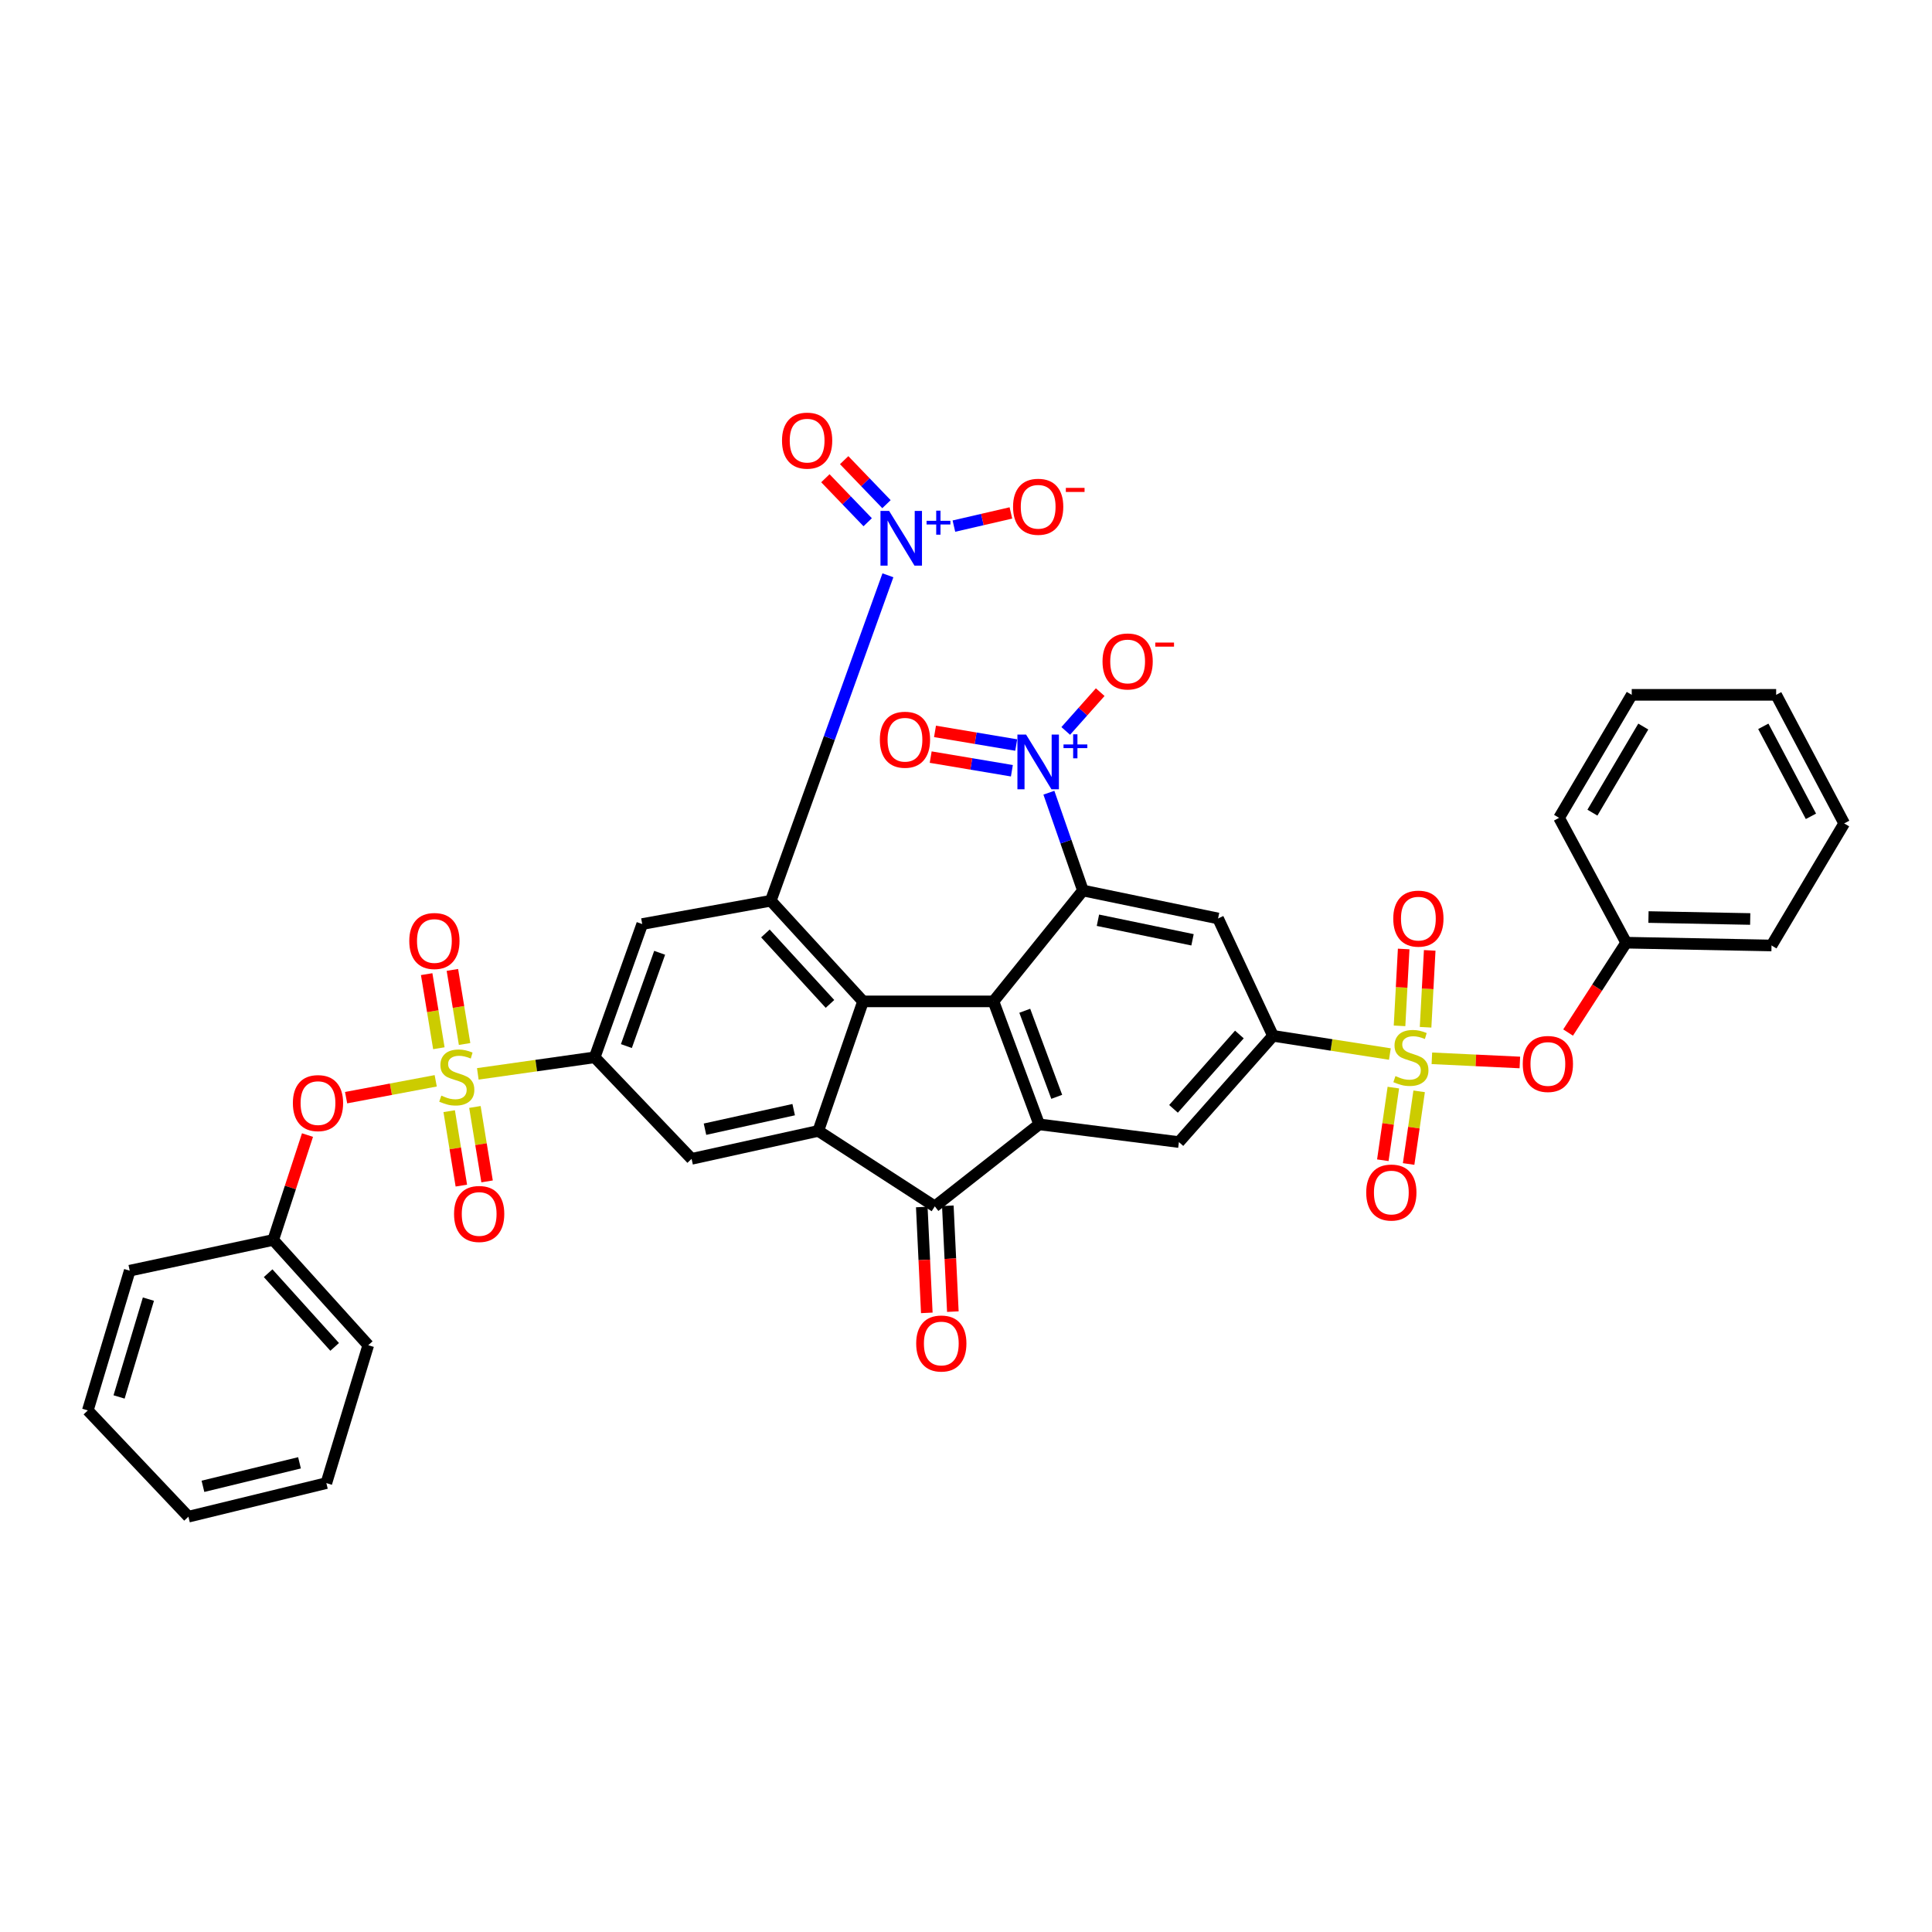 <?xml version='1.0' encoding='iso-8859-1'?>
<svg version='1.1' baseProfile='full'
              xmlns='http://www.w3.org/2000/svg'
                      xmlns:rdkit='http://www.rdkit.org/xml'
                      xmlns:xlink='http://www.w3.org/1999/xlink'
                  xml:space='preserve'
width='1000px' height='1000px' viewBox='0 0 1000 1000'>
<!-- END OF HEADER -->
<rect style='opacity:1.0;fill:#FFFFFF;stroke:none' width='1000' height='1000' x='0' y='0'> </rect>
<path class='bond-11' d='M 719.397,545.567 L 689.152,540.859' style='fill:none;fill-rule:evenodd;stroke:#CCCC00;stroke-width:6px;stroke-linecap:butt;stroke-linejoin:miter;stroke-opacity:1' />
<path class='bond-11' d='M 689.152,540.859 L 658.907,536.151' style='fill:none;fill-rule:evenodd;stroke:#000000;stroke-width:6px;stroke-linecap:butt;stroke-linejoin:miter;stroke-opacity:1' />
<path class='bond-17' d='M 741.137,547.776 L 763.906,548.857' style='fill:none;fill-rule:evenodd;stroke:#CCCC00;stroke-width:6px;stroke-linecap:butt;stroke-linejoin:miter;stroke-opacity:1' />
<path class='bond-17' d='M 763.906,548.857 L 786.676,549.938' style='fill:none;fill-rule:evenodd;stroke:#FF0000;stroke-width:6px;stroke-linecap:butt;stroke-linejoin:miter;stroke-opacity:1' />
<path class='bond-18' d='M 721.194,562.94 L 718.47,581.741' style='fill:none;fill-rule:evenodd;stroke:#CCCC00;stroke-width:6px;stroke-linecap:butt;stroke-linejoin:miter;stroke-opacity:1' />
<path class='bond-18' d='M 718.47,581.741 L 715.747,600.542' style='fill:none;fill-rule:evenodd;stroke:#FF0000;stroke-width:6px;stroke-linecap:butt;stroke-linejoin:miter;stroke-opacity:1' />
<path class='bond-18' d='M 734.549,564.874 L 731.825,583.675' style='fill:none;fill-rule:evenodd;stroke:#CCCC00;stroke-width:6px;stroke-linecap:butt;stroke-linejoin:miter;stroke-opacity:1' />
<path class='bond-18' d='M 731.825,583.675 L 729.101,602.477' style='fill:none;fill-rule:evenodd;stroke:#FF0000;stroke-width:6px;stroke-linecap:butt;stroke-linejoin:miter;stroke-opacity:1' />
<path class='bond-21' d='M 737.877,531.704 L 738.948,511.813' style='fill:none;fill-rule:evenodd;stroke:#CCCC00;stroke-width:6px;stroke-linecap:butt;stroke-linejoin:miter;stroke-opacity:1' />
<path class='bond-21' d='M 738.948,511.813 L 740.018,491.921' style='fill:none;fill-rule:evenodd;stroke:#FF0000;stroke-width:6px;stroke-linecap:butt;stroke-linejoin:miter;stroke-opacity:1' />
<path class='bond-21' d='M 724.402,530.979 L 725.473,511.088' style='fill:none;fill-rule:evenodd;stroke:#CCCC00;stroke-width:6px;stroke-linecap:butt;stroke-linejoin:miter;stroke-opacity:1' />
<path class='bond-21' d='M 725.473,511.088 L 726.544,491.196' style='fill:none;fill-rule:evenodd;stroke:#FF0000;stroke-width:6px;stroke-linecap:butt;stroke-linejoin:miter;stroke-opacity:1' />
<path class='bond-0' d='M 247.315,555.832 L 277.565,551.547' style='fill:none;fill-rule:evenodd;stroke:#CCCC00;stroke-width:6px;stroke-linecap:butt;stroke-linejoin:miter;stroke-opacity:1' />
<path class='bond-0' d='M 277.565,551.547 L 307.815,547.261' style='fill:none;fill-rule:evenodd;stroke:#000000;stroke-width:6px;stroke-linecap:butt;stroke-linejoin:miter;stroke-opacity:1' />
<path class='bond-16' d='M 225.525,559.425 L 202.333,563.786' style='fill:none;fill-rule:evenodd;stroke:#CCCC00;stroke-width:6px;stroke-linecap:butt;stroke-linejoin:miter;stroke-opacity:1' />
<path class='bond-16' d='M 202.333,563.786 L 179.142,568.147' style='fill:none;fill-rule:evenodd;stroke:#FF0000;stroke-width:6px;stroke-linecap:butt;stroke-linejoin:miter;stroke-opacity:1' />
<path class='bond-19' d='M 232.498,575.138 L 235.645,594.401' style='fill:none;fill-rule:evenodd;stroke:#CCCC00;stroke-width:6px;stroke-linecap:butt;stroke-linejoin:miter;stroke-opacity:1' />
<path class='bond-19' d='M 235.645,594.401 L 238.792,613.664' style='fill:none;fill-rule:evenodd;stroke:#FF0000;stroke-width:6px;stroke-linecap:butt;stroke-linejoin:miter;stroke-opacity:1' />
<path class='bond-19' d='M 245.815,572.962 L 248.962,592.225' style='fill:none;fill-rule:evenodd;stroke:#CCCC00;stroke-width:6px;stroke-linecap:butt;stroke-linejoin:miter;stroke-opacity:1' />
<path class='bond-19' d='M 248.962,592.225 L 252.109,611.489' style='fill:none;fill-rule:evenodd;stroke:#FF0000;stroke-width:6px;stroke-linecap:butt;stroke-linejoin:miter;stroke-opacity:1' />
<path class='bond-20' d='M 240.471,540.374 L 237.314,521.2' style='fill:none;fill-rule:evenodd;stroke:#CCCC00;stroke-width:6px;stroke-linecap:butt;stroke-linejoin:miter;stroke-opacity:1' />
<path class='bond-20' d='M 237.314,521.2 L 234.157,502.025' style='fill:none;fill-rule:evenodd;stroke:#FF0000;stroke-width:6px;stroke-linecap:butt;stroke-linejoin:miter;stroke-opacity:1' />
<path class='bond-20' d='M 227.156,542.567 L 223.999,523.392' style='fill:none;fill-rule:evenodd;stroke:#CCCC00;stroke-width:6px;stroke-linecap:butt;stroke-linejoin:miter;stroke-opacity:1' />
<path class='bond-20' d='M 223.999,523.392 L 220.842,504.217' style='fill:none;fill-rule:evenodd;stroke:#FF0000;stroke-width:6px;stroke-linecap:butt;stroke-linejoin:miter;stroke-opacity:1' />
<path class='bond-1' d='M 514.221,518.316 L 537.858,581.963' style='fill:none;fill-rule:evenodd;stroke:#000000;stroke-width:6px;stroke-linecap:butt;stroke-linejoin:miter;stroke-opacity:1' />
<path class='bond-1' d='M 530.417,523.165 L 546.962,567.718' style='fill:none;fill-rule:evenodd;stroke:#000000;stroke-width:6px;stroke-linecap:butt;stroke-linejoin:miter;stroke-opacity:1' />
<path class='bond-2' d='M 514.221,518.316 L 446.706,518.316' style='fill:none;fill-rule:evenodd;stroke:#000000;stroke-width:6px;stroke-linecap:butt;stroke-linejoin:miter;stroke-opacity:1' />
<path class='bond-39' d='M 514.221,518.316 L 560.528,460.929' style='fill:none;fill-rule:evenodd;stroke:#000000;stroke-width:6px;stroke-linecap:butt;stroke-linejoin:miter;stroke-opacity:1' />
<path class='bond-3' d='M 446.706,518.316 L 398.96,466.222' style='fill:none;fill-rule:evenodd;stroke:#000000;stroke-width:6px;stroke-linecap:butt;stroke-linejoin:miter;stroke-opacity:1' />
<path class='bond-3' d='M 429.596,519.62 L 396.174,483.154' style='fill:none;fill-rule:evenodd;stroke:#000000;stroke-width:6px;stroke-linecap:butt;stroke-linejoin:miter;stroke-opacity:1' />
<path class='bond-41' d='M 446.706,518.316 L 423.549,585.359' style='fill:none;fill-rule:evenodd;stroke:#000000;stroke-width:6px;stroke-linecap:butt;stroke-linejoin:miter;stroke-opacity:1' />
<path class='bond-7' d='M 398.96,466.222 L 429.272,381.996' style='fill:none;fill-rule:evenodd;stroke:#000000;stroke-width:6px;stroke-linecap:butt;stroke-linejoin:miter;stroke-opacity:1' />
<path class='bond-7' d='M 429.272,381.996 L 459.585,297.77' style='fill:none;fill-rule:evenodd;stroke:#0000FF;stroke-width:6px;stroke-linecap:butt;stroke-linejoin:miter;stroke-opacity:1' />
<path class='bond-12' d='M 398.96,466.222 L 332.412,478.284' style='fill:none;fill-rule:evenodd;stroke:#000000;stroke-width:6px;stroke-linecap:butt;stroke-linejoin:miter;stroke-opacity:1' />
<path class='bond-4' d='M 560.528,460.929 L 630.472,475.398' style='fill:none;fill-rule:evenodd;stroke:#000000;stroke-width:6px;stroke-linecap:butt;stroke-linejoin:miter;stroke-opacity:1' />
<path class='bond-4' d='M 568.286,476.314 L 617.247,486.442' style='fill:none;fill-rule:evenodd;stroke:#000000;stroke-width:6px;stroke-linecap:butt;stroke-linejoin:miter;stroke-opacity:1' />
<path class='bond-8' d='M 560.528,460.929 L 551.714,435.616' style='fill:none;fill-rule:evenodd;stroke:#000000;stroke-width:6px;stroke-linecap:butt;stroke-linejoin:miter;stroke-opacity:1' />
<path class='bond-8' d='M 551.714,435.616 L 542.9,410.303' style='fill:none;fill-rule:evenodd;stroke:#0000FF;stroke-width:6px;stroke-linecap:butt;stroke-linejoin:miter;stroke-opacity:1' />
<path class='bond-5' d='M 423.549,585.359 L 483.852,624.424' style='fill:none;fill-rule:evenodd;stroke:#000000;stroke-width:6px;stroke-linecap:butt;stroke-linejoin:miter;stroke-opacity:1' />
<path class='bond-14' d='M 423.549,585.359 L 357.968,599.82' style='fill:none;fill-rule:evenodd;stroke:#000000;stroke-width:6px;stroke-linecap:butt;stroke-linejoin:miter;stroke-opacity:1' />
<path class='bond-14' d='M 410.806,574.351 L 364.9,584.474' style='fill:none;fill-rule:evenodd;stroke:#000000;stroke-width:6px;stroke-linecap:butt;stroke-linejoin:miter;stroke-opacity:1' />
<path class='bond-6' d='M 537.858,581.963 L 610.201,591.139' style='fill:none;fill-rule:evenodd;stroke:#000000;stroke-width:6px;stroke-linecap:butt;stroke-linejoin:miter;stroke-opacity:1' />
<path class='bond-9' d='M 537.858,581.963 L 483.852,624.424' style='fill:none;fill-rule:evenodd;stroke:#000000;stroke-width:6px;stroke-linecap:butt;stroke-linejoin:miter;stroke-opacity:1' />
<path class='bond-22' d='M 493.739,272.316 L 508.488,268.903' style='fill:none;fill-rule:evenodd;stroke:#0000FF;stroke-width:6px;stroke-linecap:butt;stroke-linejoin:miter;stroke-opacity:1' />
<path class='bond-22' d='M 508.488,268.903 L 523.237,265.49' style='fill:none;fill-rule:evenodd;stroke:#FF0000;stroke-width:6px;stroke-linecap:butt;stroke-linejoin:miter;stroke-opacity:1' />
<path class='bond-24' d='M 458.841,260.956 L 447.889,249.569' style='fill:none;fill-rule:evenodd;stroke:#0000FF;stroke-width:6px;stroke-linecap:butt;stroke-linejoin:miter;stroke-opacity:1' />
<path class='bond-24' d='M 447.889,249.569 L 436.938,238.182' style='fill:none;fill-rule:evenodd;stroke:#FF0000;stroke-width:6px;stroke-linecap:butt;stroke-linejoin:miter;stroke-opacity:1' />
<path class='bond-24' d='M 449.116,270.31 L 438.164,258.923' style='fill:none;fill-rule:evenodd;stroke:#0000FF;stroke-width:6px;stroke-linecap:butt;stroke-linejoin:miter;stroke-opacity:1' />
<path class='bond-24' d='M 438.164,258.923 L 427.212,247.536' style='fill:none;fill-rule:evenodd;stroke:#FF0000;stroke-width:6px;stroke-linecap:butt;stroke-linejoin:miter;stroke-opacity:1' />
<path class='bond-23' d='M 551.624,378.33 L 560.547,368.291' style='fill:none;fill-rule:evenodd;stroke:#0000FF;stroke-width:6px;stroke-linecap:butt;stroke-linejoin:miter;stroke-opacity:1' />
<path class='bond-23' d='M 560.547,368.291 L 569.471,358.253' style='fill:none;fill-rule:evenodd;stroke:#FF0000;stroke-width:6px;stroke-linecap:butt;stroke-linejoin:miter;stroke-opacity:1' />
<path class='bond-25' d='M 525.986,385.63 L 504.972,382.1' style='fill:none;fill-rule:evenodd;stroke:#0000FF;stroke-width:6px;stroke-linecap:butt;stroke-linejoin:miter;stroke-opacity:1' />
<path class='bond-25' d='M 504.972,382.1 L 483.958,378.57' style='fill:none;fill-rule:evenodd;stroke:#FF0000;stroke-width:6px;stroke-linecap:butt;stroke-linejoin:miter;stroke-opacity:1' />
<path class='bond-25' d='M 523.75,398.937 L 502.736,395.407' style='fill:none;fill-rule:evenodd;stroke:#0000FF;stroke-width:6px;stroke-linecap:butt;stroke-linejoin:miter;stroke-opacity:1' />
<path class='bond-25' d='M 502.736,395.407 L 481.723,391.877' style='fill:none;fill-rule:evenodd;stroke:#FF0000;stroke-width:6px;stroke-linecap:butt;stroke-linejoin:miter;stroke-opacity:1' />
<path class='bond-26' d='M 477.113,624.744 L 478.414,652.141' style='fill:none;fill-rule:evenodd;stroke:#000000;stroke-width:6px;stroke-linecap:butt;stroke-linejoin:miter;stroke-opacity:1' />
<path class='bond-26' d='M 478.414,652.141 L 479.715,679.538' style='fill:none;fill-rule:evenodd;stroke:#FF0000;stroke-width:6px;stroke-linecap:butt;stroke-linejoin:miter;stroke-opacity:1' />
<path class='bond-26' d='M 490.592,624.104 L 491.892,651.501' style='fill:none;fill-rule:evenodd;stroke:#000000;stroke-width:6px;stroke-linecap:butt;stroke-linejoin:miter;stroke-opacity:1' />
<path class='bond-26' d='M 491.892,651.501 L 493.193,678.898' style='fill:none;fill-rule:evenodd;stroke:#FF0000;stroke-width:6px;stroke-linecap:butt;stroke-linejoin:miter;stroke-opacity:1' />
<path class='bond-10' d='M 307.815,547.261 L 357.968,599.82' style='fill:none;fill-rule:evenodd;stroke:#000000;stroke-width:6px;stroke-linecap:butt;stroke-linejoin:miter;stroke-opacity:1' />
<path class='bond-42' d='M 307.815,547.261 L 332.412,478.284' style='fill:none;fill-rule:evenodd;stroke:#000000;stroke-width:6px;stroke-linecap:butt;stroke-linejoin:miter;stroke-opacity:1' />
<path class='bond-42' d='M 324.215,541.447 L 341.433,493.163' style='fill:none;fill-rule:evenodd;stroke:#000000;stroke-width:6px;stroke-linecap:butt;stroke-linejoin:miter;stroke-opacity:1' />
<path class='bond-13' d='M 658.907,536.151 L 630.472,475.398' style='fill:none;fill-rule:evenodd;stroke:#000000;stroke-width:6px;stroke-linecap:butt;stroke-linejoin:miter;stroke-opacity:1' />
<path class='bond-15' d='M 658.907,536.151 L 610.201,591.139' style='fill:none;fill-rule:evenodd;stroke:#000000;stroke-width:6px;stroke-linecap:butt;stroke-linejoin:miter;stroke-opacity:1' />
<path class='bond-15' d='M 641.5,535.452 L 607.406,573.944' style='fill:none;fill-rule:evenodd;stroke:#000000;stroke-width:6px;stroke-linecap:butt;stroke-linejoin:miter;stroke-opacity:1' />
<path class='bond-27' d='M 159.159,587.508 L 150.289,614.651' style='fill:none;fill-rule:evenodd;stroke:#FF0000;stroke-width:6px;stroke-linecap:butt;stroke-linejoin:miter;stroke-opacity:1' />
<path class='bond-27' d='M 150.289,614.651 L 141.419,641.794' style='fill:none;fill-rule:evenodd;stroke:#000000;stroke-width:6px;stroke-linecap:butt;stroke-linejoin:miter;stroke-opacity:1' />
<path class='bond-28' d='M 811.642,534.441 L 826.674,511.187' style='fill:none;fill-rule:evenodd;stroke:#FF0000;stroke-width:6px;stroke-linecap:butt;stroke-linejoin:miter;stroke-opacity:1' />
<path class='bond-28' d='M 826.674,511.187 L 841.706,487.932' style='fill:none;fill-rule:evenodd;stroke:#000000;stroke-width:6px;stroke-linecap:butt;stroke-linejoin:miter;stroke-opacity:1' />
<path class='bond-31' d='M 141.419,641.794 L 190.613,696.28' style='fill:none;fill-rule:evenodd;stroke:#000000;stroke-width:6px;stroke-linecap:butt;stroke-linejoin:miter;stroke-opacity:1' />
<path class='bond-31' d='M 138.783,659.01 L 173.218,697.15' style='fill:none;fill-rule:evenodd;stroke:#000000;stroke-width:6px;stroke-linecap:butt;stroke-linejoin:miter;stroke-opacity:1' />
<path class='bond-32' d='M 141.419,641.794 L 67.142,657.702' style='fill:none;fill-rule:evenodd;stroke:#000000;stroke-width:6px;stroke-linecap:butt;stroke-linejoin:miter;stroke-opacity:1' />
<path class='bond-29' d='M 841.706,487.932 L 916.935,489.379' style='fill:none;fill-rule:evenodd;stroke:#000000;stroke-width:6px;stroke-linecap:butt;stroke-linejoin:miter;stroke-opacity:1' />
<path class='bond-29' d='M 853.249,474.658 L 905.91,475.671' style='fill:none;fill-rule:evenodd;stroke:#000000;stroke-width:6px;stroke-linecap:butt;stroke-linejoin:miter;stroke-opacity:1' />
<path class='bond-30' d='M 841.706,487.932 L 806.974,423.311' style='fill:none;fill-rule:evenodd;stroke:#000000;stroke-width:6px;stroke-linecap:butt;stroke-linejoin:miter;stroke-opacity:1' />
<path class='bond-36' d='M 916.935,489.379 L 954.545,426.197' style='fill:none;fill-rule:evenodd;stroke:#000000;stroke-width:6px;stroke-linecap:butt;stroke-linejoin:miter;stroke-opacity:1' />
<path class='bond-33' d='M 806.974,423.311 L 844.584,359.649' style='fill:none;fill-rule:evenodd;stroke:#000000;stroke-width:6px;stroke-linecap:butt;stroke-linejoin:miter;stroke-opacity:1' />
<path class='bond-33' d='M 824.233,420.626 L 850.561,376.062' style='fill:none;fill-rule:evenodd;stroke:#000000;stroke-width:6px;stroke-linecap:butt;stroke-linejoin:miter;stroke-opacity:1' />
<path class='bond-34' d='M 190.613,696.28 L 168.925,767.656' style='fill:none;fill-rule:evenodd;stroke:#000000;stroke-width:6px;stroke-linecap:butt;stroke-linejoin:miter;stroke-opacity:1' />
<path class='bond-35' d='M 67.142,657.702 L 45.455,730.03' style='fill:none;fill-rule:evenodd;stroke:#000000;stroke-width:6px;stroke-linecap:butt;stroke-linejoin:miter;stroke-opacity:1' />
<path class='bond-35' d='M 76.815,672.427 L 61.633,723.056' style='fill:none;fill-rule:evenodd;stroke:#000000;stroke-width:6px;stroke-linecap:butt;stroke-linejoin:miter;stroke-opacity:1' />
<path class='bond-38' d='M 844.584,359.649 L 919.334,359.649' style='fill:none;fill-rule:evenodd;stroke:#000000;stroke-width:6px;stroke-linecap:butt;stroke-linejoin:miter;stroke-opacity:1' />
<path class='bond-43' d='M 168.925,767.656 L 97.526,785.033' style='fill:none;fill-rule:evenodd;stroke:#000000;stroke-width:6px;stroke-linecap:butt;stroke-linejoin:miter;stroke-opacity:1' />
<path class='bond-43' d='M 155.024,757.151 L 105.045,769.315' style='fill:none;fill-rule:evenodd;stroke:#000000;stroke-width:6px;stroke-linecap:butt;stroke-linejoin:miter;stroke-opacity:1' />
<path class='bond-37' d='M 45.455,730.03 L 97.526,785.033' style='fill:none;fill-rule:evenodd;stroke:#000000;stroke-width:6px;stroke-linecap:butt;stroke-linejoin:miter;stroke-opacity:1' />
<path class='bond-40' d='M 954.545,426.197 L 919.334,359.649' style='fill:none;fill-rule:evenodd;stroke:#000000;stroke-width:6px;stroke-linecap:butt;stroke-linejoin:miter;stroke-opacity:1' />
<path class='bond-40' d='M 937.336,422.526 L 912.688,375.943' style='fill:none;fill-rule:evenodd;stroke:#000000;stroke-width:6px;stroke-linecap:butt;stroke-linejoin:miter;stroke-opacity:1' />
<path  class='atom-0' d='M 722.283 556.981
Q 722.603 557.101, 723.923 557.661
Q 725.243 558.221, 726.683 558.581
Q 728.163 558.901, 729.603 558.901
Q 732.283 558.901, 733.843 557.621
Q 735.403 556.301, 735.403 554.021
Q 735.403 552.461, 734.603 551.501
Q 733.843 550.541, 732.643 550.021
Q 731.443 549.501, 729.443 548.901
Q 726.923 548.141, 725.403 547.421
Q 723.923 546.701, 722.843 545.181
Q 721.803 543.661, 721.803 541.101
Q 721.803 537.541, 724.203 535.341
Q 726.643 533.141, 731.443 533.141
Q 734.723 533.141, 738.443 534.701
L 737.523 537.781
Q 734.123 536.381, 731.563 536.381
Q 728.803 536.381, 727.283 537.541
Q 725.763 538.661, 725.803 540.621
Q 725.803 542.141, 726.563 543.061
Q 727.363 543.981, 728.483 544.501
Q 729.643 545.021, 731.563 545.621
Q 734.123 546.421, 735.643 547.221
Q 737.163 548.021, 738.243 549.661
Q 739.363 551.261, 739.363 554.021
Q 739.363 557.941, 736.723 560.061
Q 734.123 562.141, 729.763 562.141
Q 727.243 562.141, 725.323 561.581
Q 723.443 561.061, 721.203 560.141
L 722.283 556.981
' fill='#CCCC00'/>
<path  class='atom-1' d='M 228.432 567.094
Q 228.752 567.214, 230.072 567.774
Q 231.392 568.334, 232.832 568.694
Q 234.312 569.014, 235.752 569.014
Q 238.432 569.014, 239.992 567.734
Q 241.552 566.414, 241.552 564.134
Q 241.552 562.574, 240.752 561.614
Q 239.992 560.654, 238.792 560.134
Q 237.592 559.614, 235.592 559.014
Q 233.072 558.254, 231.552 557.534
Q 230.072 556.814, 228.992 555.294
Q 227.952 553.774, 227.952 551.214
Q 227.952 547.654, 230.352 545.454
Q 232.792 543.254, 237.592 543.254
Q 240.872 543.254, 244.592 544.814
L 243.672 547.894
Q 240.272 546.494, 237.712 546.494
Q 234.952 546.494, 233.432 547.654
Q 231.912 548.774, 231.952 550.734
Q 231.952 552.254, 232.712 553.174
Q 233.512 554.094, 234.632 554.614
Q 235.792 555.134, 237.712 555.734
Q 240.272 556.534, 241.792 557.334
Q 243.312 558.134, 244.392 559.774
Q 245.512 561.374, 245.512 564.134
Q 245.512 568.054, 242.872 570.174
Q 240.272 572.254, 235.912 572.254
Q 233.392 572.254, 231.472 571.694
Q 229.592 571.174, 227.352 570.254
L 228.432 567.094
' fill='#CCCC00'/>
<path  class='atom-8' d='M 460.215 264.465
L 469.495 279.465
Q 470.415 280.945, 471.895 283.625
Q 473.375 286.305, 473.455 286.465
L 473.455 264.465
L 477.215 264.465
L 477.215 292.785
L 473.335 292.785
L 463.375 276.385
Q 462.215 274.465, 460.975 272.265
Q 459.775 270.065, 459.415 269.385
L 459.415 292.785
L 455.735 292.785
L 455.735 264.465
L 460.215 264.465
' fill='#0000FF'/>
<path  class='atom-8' d='M 479.591 269.57
L 484.581 269.57
L 484.581 264.317
L 486.798 264.317
L 486.798 269.57
L 491.92 269.57
L 491.92 271.471
L 486.798 271.471
L 486.798 276.751
L 484.581 276.751
L 484.581 271.471
L 479.591 271.471
L 479.591 269.57
' fill='#0000FF'/>
<path  class='atom-9' d='M 531.096 380.221
L 540.376 395.221
Q 541.296 396.701, 542.776 399.381
Q 544.256 402.061, 544.336 402.221
L 544.336 380.221
L 548.096 380.221
L 548.096 408.541
L 544.216 408.541
L 534.256 392.141
Q 533.096 390.221, 531.856 388.021
Q 530.656 385.821, 530.296 385.141
L 530.296 408.541
L 526.616 408.541
L 526.616 380.221
L 531.096 380.221
' fill='#0000FF'/>
<path  class='atom-9' d='M 550.472 385.326
L 555.461 385.326
L 555.461 380.073
L 557.679 380.073
L 557.679 385.326
L 562.801 385.326
L 562.801 387.227
L 557.679 387.227
L 557.679 392.507
L 555.461 392.507
L 555.461 387.227
L 550.472 387.227
L 550.472 385.326
' fill='#0000FF'/>
<path  class='atom-17' d='M 151.592 570.963
Q 151.592 564.163, 154.952 560.363
Q 158.312 556.563, 164.592 556.563
Q 170.872 556.563, 174.232 560.363
Q 177.592 564.163, 177.592 570.963
Q 177.592 577.843, 174.192 581.763
Q 170.792 585.643, 164.592 585.643
Q 158.352 585.643, 154.952 581.763
Q 151.592 577.883, 151.592 570.963
M 164.592 582.443
Q 168.912 582.443, 171.232 579.563
Q 173.592 576.643, 173.592 570.963
Q 173.592 565.403, 171.232 562.603
Q 168.912 559.763, 164.592 559.763
Q 160.272 559.763, 157.912 562.563
Q 155.592 565.363, 155.592 570.963
Q 155.592 576.683, 157.912 579.563
Q 160.272 582.443, 164.592 582.443
' fill='#FF0000'/>
<path  class='atom-18' d='M 788.179 550.707
Q 788.179 543.907, 791.539 540.107
Q 794.899 536.307, 801.179 536.307
Q 807.459 536.307, 810.819 540.107
Q 814.179 543.907, 814.179 550.707
Q 814.179 557.587, 810.779 561.507
Q 807.379 565.387, 801.179 565.387
Q 794.939 565.387, 791.539 561.507
Q 788.179 557.627, 788.179 550.707
M 801.179 562.187
Q 805.499 562.187, 807.819 559.307
Q 810.179 556.387, 810.179 550.707
Q 810.179 545.147, 807.819 542.347
Q 805.499 539.507, 801.179 539.507
Q 796.859 539.507, 794.499 542.307
Q 792.179 545.107, 792.179 550.707
Q 792.179 556.427, 794.499 559.307
Q 796.859 562.187, 801.179 562.187
' fill='#FF0000'/>
<path  class='atom-19' d='M 707.155 617.255
Q 707.155 610.455, 710.515 606.655
Q 713.875 602.855, 720.155 602.855
Q 726.435 602.855, 729.795 606.655
Q 733.155 610.455, 733.155 617.255
Q 733.155 624.135, 729.755 628.055
Q 726.355 631.935, 720.155 631.935
Q 713.915 631.935, 710.515 628.055
Q 707.155 624.175, 707.155 617.255
M 720.155 628.735
Q 724.475 628.735, 726.795 625.855
Q 729.155 622.935, 729.155 617.255
Q 729.155 611.695, 726.795 608.895
Q 724.475 606.055, 720.155 606.055
Q 715.835 606.055, 713.475 608.855
Q 711.155 611.655, 711.155 617.255
Q 711.155 622.975, 713.475 625.855
Q 715.835 628.735, 720.155 628.735
' fill='#FF0000'/>
<path  class='atom-20' d='M 235.015 628.35
Q 235.015 621.55, 238.375 617.75
Q 241.735 613.95, 248.015 613.95
Q 254.295 613.95, 257.655 617.75
Q 261.015 621.55, 261.015 628.35
Q 261.015 635.23, 257.615 639.15
Q 254.215 643.03, 248.015 643.03
Q 241.775 643.03, 238.375 639.15
Q 235.015 635.27, 235.015 628.35
M 248.015 639.83
Q 252.335 639.83, 254.655 636.95
Q 257.015 634.03, 257.015 628.35
Q 257.015 622.79, 254.655 619.99
Q 252.335 617.15, 248.015 617.15
Q 243.695 617.15, 241.335 619.95
Q 239.015 622.75, 239.015 628.35
Q 239.015 634.07, 241.335 636.95
Q 243.695 639.83, 248.015 639.83
' fill='#FF0000'/>
<path  class='atom-21' d='M 211.842 487.06
Q 211.842 480.26, 215.202 476.46
Q 218.562 472.66, 224.842 472.66
Q 231.122 472.66, 234.482 476.46
Q 237.842 480.26, 237.842 487.06
Q 237.842 493.94, 234.442 497.86
Q 231.042 501.74, 224.842 501.74
Q 218.602 501.74, 215.202 497.86
Q 211.842 493.98, 211.842 487.06
M 224.842 498.54
Q 229.162 498.54, 231.482 495.66
Q 233.842 492.74, 233.842 487.06
Q 233.842 481.5, 231.482 478.7
Q 229.162 475.86, 224.842 475.86
Q 220.522 475.86, 218.162 478.66
Q 215.842 481.46, 215.842 487.06
Q 215.842 492.78, 218.162 495.66
Q 220.522 498.54, 224.842 498.54
' fill='#FF0000'/>
<path  class='atom-22' d='M 721.151 475.478
Q 721.151 468.678, 724.511 464.878
Q 727.871 461.078, 734.151 461.078
Q 740.431 461.078, 743.791 464.878
Q 747.151 468.678, 747.151 475.478
Q 747.151 482.358, 743.751 486.278
Q 740.351 490.158, 734.151 490.158
Q 727.911 490.158, 724.511 486.278
Q 721.151 482.398, 721.151 475.478
M 734.151 486.958
Q 738.471 486.958, 740.791 484.078
Q 743.151 481.158, 743.151 475.478
Q 743.151 469.918, 740.791 467.118
Q 738.471 464.278, 734.151 464.278
Q 729.831 464.278, 727.471 467.078
Q 725.151 469.878, 725.151 475.478
Q 725.151 481.198, 727.471 484.078
Q 729.831 486.958, 734.151 486.958
' fill='#FF0000'/>
<path  class='atom-23' d='M 524.356 262.303
Q 524.356 255.503, 527.716 251.703
Q 531.076 247.903, 537.356 247.903
Q 543.636 247.903, 546.996 251.703
Q 550.356 255.503, 550.356 262.303
Q 550.356 269.183, 546.956 273.103
Q 543.556 276.983, 537.356 276.983
Q 531.116 276.983, 527.716 273.103
Q 524.356 269.223, 524.356 262.303
M 537.356 273.783
Q 541.676 273.783, 543.996 270.903
Q 546.356 267.983, 546.356 262.303
Q 546.356 256.743, 543.996 253.943
Q 541.676 251.103, 537.356 251.103
Q 533.036 251.103, 530.676 253.903
Q 528.356 256.703, 528.356 262.303
Q 528.356 268.023, 530.676 270.903
Q 533.036 273.783, 537.356 273.783
' fill='#FF0000'/>
<path  class='atom-23' d='M 551.676 252.525
L 561.365 252.525
L 561.365 254.637
L 551.676 254.637
L 551.676 252.525
' fill='#FF0000'/>
<path  class='atom-24' d='M 570.663 342.367
Q 570.663 335.567, 574.023 331.767
Q 577.383 327.967, 583.663 327.967
Q 589.943 327.967, 593.303 331.767
Q 596.663 335.567, 596.663 342.367
Q 596.663 349.247, 593.263 353.167
Q 589.863 357.047, 583.663 357.047
Q 577.423 357.047, 574.023 353.167
Q 570.663 349.287, 570.663 342.367
M 583.663 353.847
Q 587.983 353.847, 590.303 350.967
Q 592.663 348.047, 592.663 342.367
Q 592.663 336.807, 590.303 334.007
Q 587.983 331.167, 583.663 331.167
Q 579.343 331.167, 576.983 333.967
Q 574.663 336.767, 574.663 342.367
Q 574.663 348.087, 576.983 350.967
Q 579.343 353.847, 583.663 353.847
' fill='#FF0000'/>
<path  class='atom-24' d='M 597.983 332.589
L 607.672 332.589
L 607.672 334.701
L 597.983 334.701
L 597.983 332.589
' fill='#FF0000'/>
<path  class='atom-25' d='M 404.769 228.065
Q 404.769 221.265, 408.129 217.465
Q 411.489 213.665, 417.769 213.665
Q 424.049 213.665, 427.409 217.465
Q 430.769 221.265, 430.769 228.065
Q 430.769 234.945, 427.369 238.865
Q 423.969 242.745, 417.769 242.745
Q 411.529 242.745, 408.129 238.865
Q 404.769 234.985, 404.769 228.065
M 417.769 239.545
Q 422.089 239.545, 424.409 236.665
Q 426.769 233.745, 426.769 228.065
Q 426.769 222.505, 424.409 219.705
Q 422.089 216.865, 417.769 216.865
Q 413.449 216.865, 411.089 219.665
Q 408.769 222.465, 408.769 228.065
Q 408.769 233.785, 411.089 236.665
Q 413.449 239.545, 417.769 239.545
' fill='#FF0000'/>
<path  class='atom-26' d='M 455.409 382.879
Q 455.409 376.079, 458.769 372.279
Q 462.129 368.479, 468.409 368.479
Q 474.689 368.479, 478.049 372.279
Q 481.409 376.079, 481.409 382.879
Q 481.409 389.759, 478.009 393.679
Q 474.609 397.559, 468.409 397.559
Q 462.169 397.559, 458.769 393.679
Q 455.409 389.799, 455.409 382.879
M 468.409 394.359
Q 472.729 394.359, 475.049 391.479
Q 477.409 388.559, 477.409 382.879
Q 477.409 377.319, 475.049 374.519
Q 472.729 371.679, 468.409 371.679
Q 464.089 371.679, 461.729 374.479
Q 459.409 377.279, 459.409 382.879
Q 459.409 388.599, 461.729 391.479
Q 464.089 394.359, 468.409 394.359
' fill='#FF0000'/>
<path  class='atom-27' d='M 474.218 695.393
Q 474.218 688.593, 477.578 684.793
Q 480.938 680.993, 487.218 680.993
Q 493.498 680.993, 496.858 684.793
Q 500.218 688.593, 500.218 695.393
Q 500.218 702.273, 496.818 706.193
Q 493.418 710.073, 487.218 710.073
Q 480.978 710.073, 477.578 706.193
Q 474.218 702.313, 474.218 695.393
M 487.218 706.873
Q 491.538 706.873, 493.858 703.993
Q 496.218 701.073, 496.218 695.393
Q 496.218 689.833, 493.858 687.033
Q 491.538 684.193, 487.218 684.193
Q 482.898 684.193, 480.538 686.993
Q 478.218 689.793, 478.218 695.393
Q 478.218 701.113, 480.538 703.993
Q 482.898 706.873, 487.218 706.873
' fill='#FF0000'/>
</svg>
